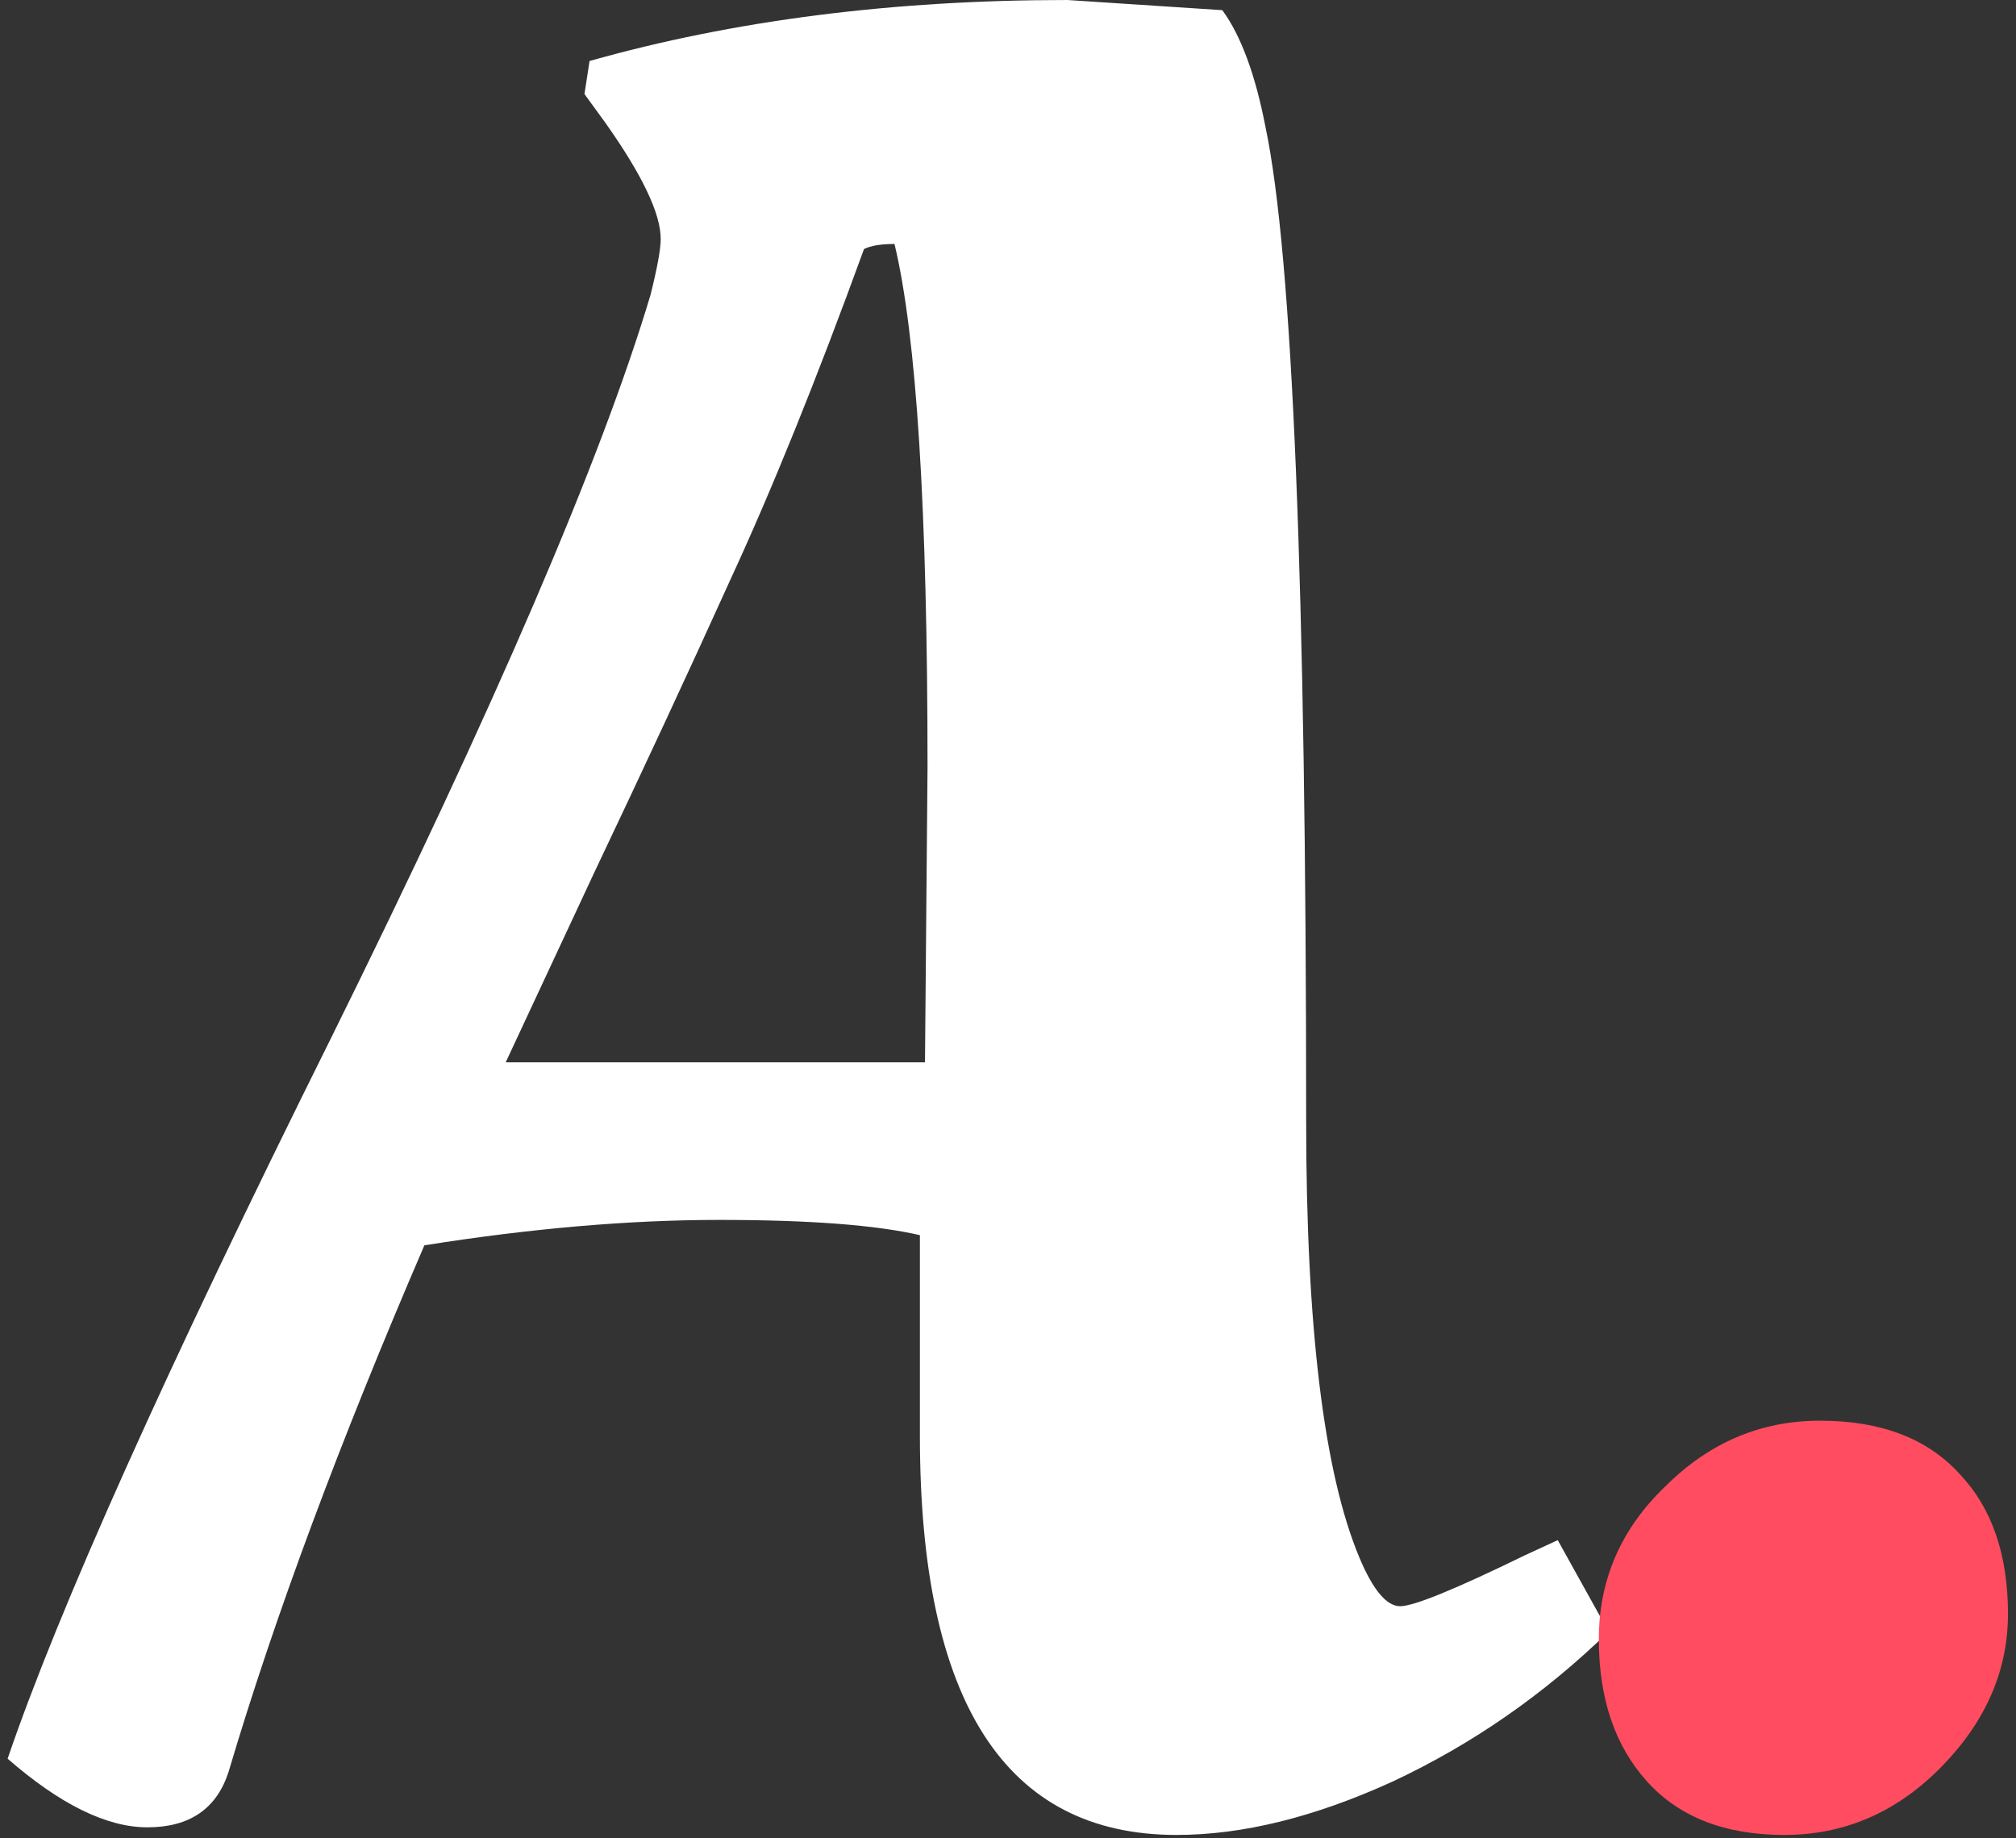 <svg width="238" height="217" viewBox="0 0 238 217" fill="none" xmlns="http://www.w3.org/2000/svg">
<rect x="0" y="0" width="238" height="217" fill="#333333" stroke="none"/>
<path d="M27 209.1C25.6 213.5 22.4 215.7 17.4 215.7C12.6 215.7 7.1 213 0.9 207.6C6.9 190 19.6 161.7 39 122.7C58.4 83.5 71 54.2 76.8 34.8C77.6 31.6 78 29.4 78 28.2C78 25.2 75.8 20.6 71.4 14.4L69 11.1L69.6 7.2C86.6 2.4 105.4 -1.14441e-05 126 -1.14441e-05L144.3 1.2C146.5 4.2 148.2 8.8 149.4 15C152.6 30.2 154.2 69.3 154.2 132.3C154.2 156.7 156.3 173.9 160.5 183.9C162.1 187.7 163.7 189.6 165.3 189.6C166.9 189.6 171.8 187.6 180 183.6L183.9 181.8L189.9 192.6C182.3 200 173.8 205.9 164.4 210.3C155.2 214.5 146.7 216.6 138.9 216.6C118.7 216.6 108.6 200.9 108.6 169.5V145.8C103.4 144.6 95.5 144 84.9 144C74.3 144 62.7 145 50.1 147C40.1 170.2 32.4 190.9 27 209.1ZM109.2 125.4L109.5 90.6C109.5 60.2 108.2 39.6 105.6 28.8C104 28.8 102.8 29 102 29.4C96.4 44.8 91.1 57.9 86.1 68.7C81.3 79.3 76 90.7 70.2 102.9C64.6 114.9 61.1 122.4 59.7 125.4H109.2Z" fill="white"/>
<path d="M210.652 216.6C203.652 216.6 198.252 214.5 194.452 210.3C190.652 206.1 188.752 200.5 188.752 193.5C188.752 186.5 191.352 180.5 196.552 175.5C201.752 170.3 207.852 167.7 214.852 167.7C222.052 167.7 227.552 169.8 231.352 174C235.152 178 237.052 183.5 237.052 190.5C237.052 197.3 234.352 203.4 228.952 208.8C223.752 214 217.652 216.6 210.652 216.6Z" fill="#FF4C60"/>
</svg>
